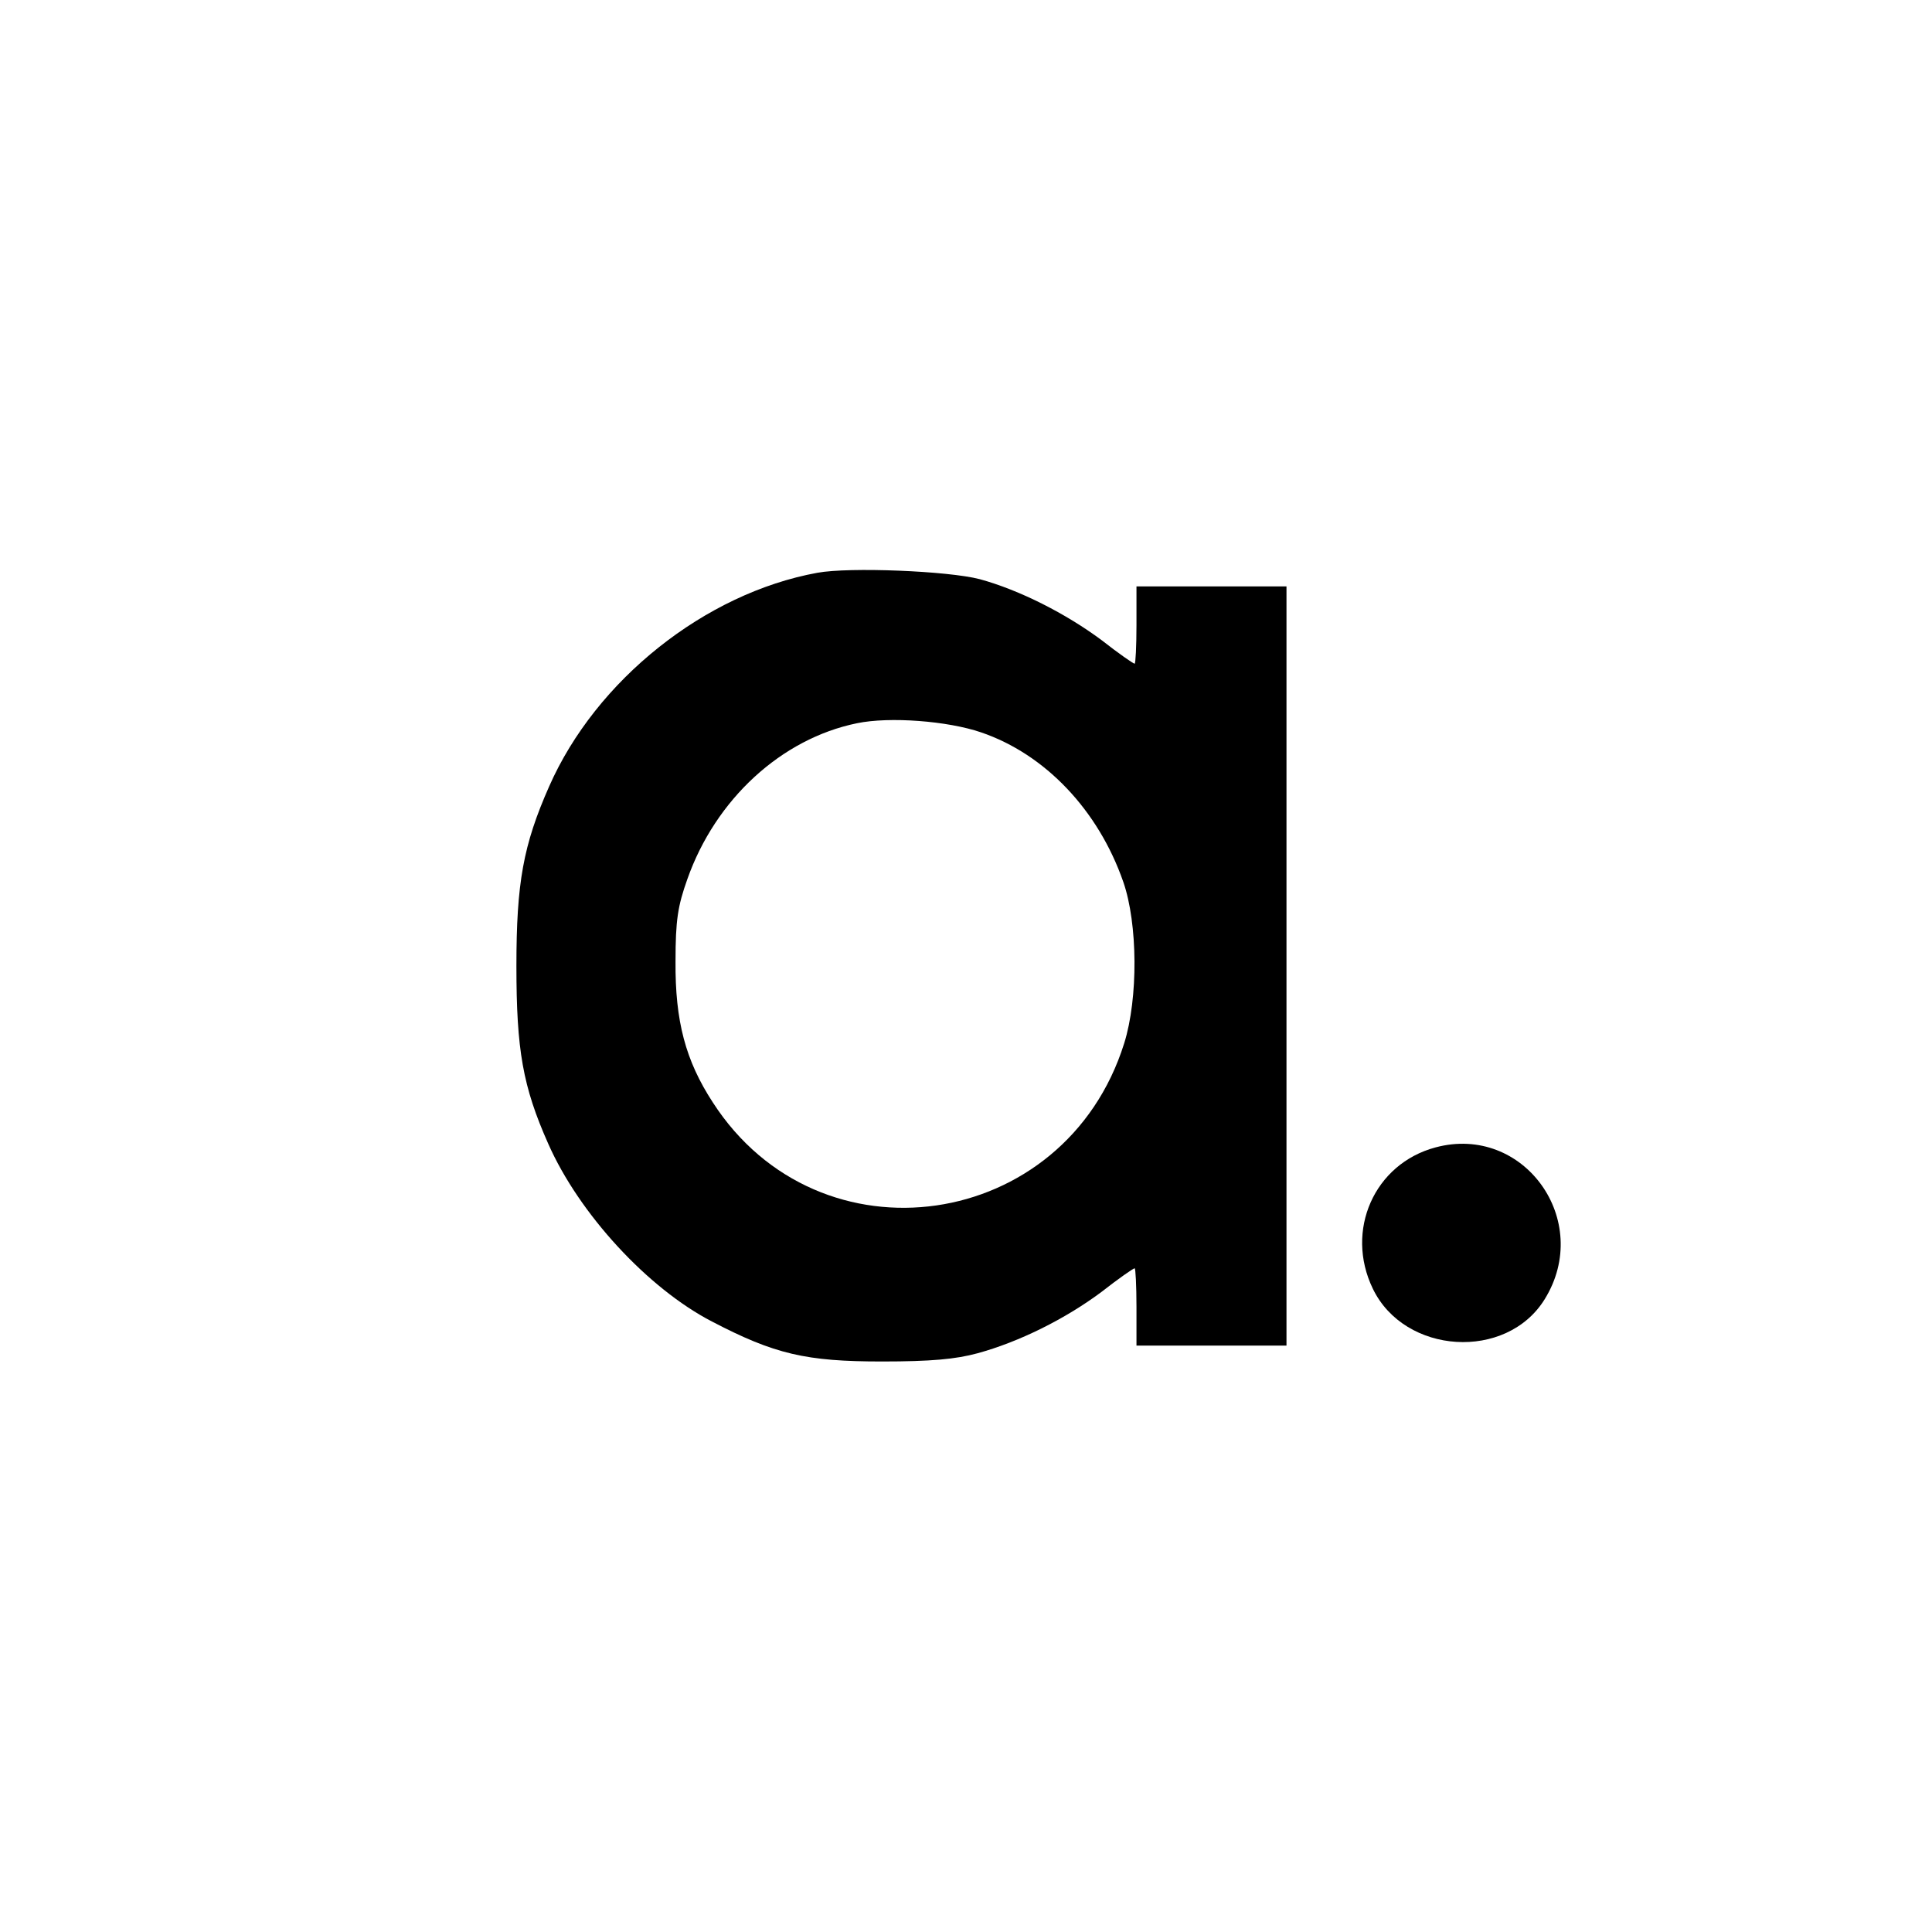 <?xml version="1.0" standalone="no"?>
<!DOCTYPE svg PUBLIC "-//W3C//DTD SVG 20010904//EN"
 "http://www.w3.org/TR/2001/REC-SVG-20010904/DTD/svg10.dtd">
<svg version="1.0" xmlns="http://www.w3.org/2000/svg"
 width="425pt" height="425pt" viewBox="0 0 425 425"
 preserveAspectRatio="xMidYMid meet">
<g transform="translate(0,425) scale(0.1,-0.1)"
fill="#000000" stroke="none">
<path d="M1798 2990 c-247 -45 -487 -236 -590 -470 -57 -129 -72 -212 -72
-395 0 -185 14 -265 70 -391 68 -154 219 -318 360 -391 138 -72 207 -88 374
-88 108 0 162 5 210 18 92 25 194 76 273 135 37 29 70 52 73 52 2 0 4 -38 4
-85 l0 -85 165 0 165 0 0 835 0 835 -165 0 -165 0 0 -85 c0 -47 -2 -85 -4 -85
-3 0 -36 23 -73 52 -78 58 -180 110 -268 134 -69 18 -286 27 -357 14z m360
-351 c141 -48 258 -171 313 -329 32 -92 33 -256 2 -355 -130 -415 -671 -493
-905 -130 -60 92 -83 179 -82 310 0 91 5 122 26 181 62 176 207 309 373 343
72 15 200 5 273 -20z"/>
<path d="M3158 1726 c-135 -36 -200 -183 -138 -311 70 -145 294 -159 378 -23
107 173 -46 386 -240 334z"/>
</g>
</svg>
